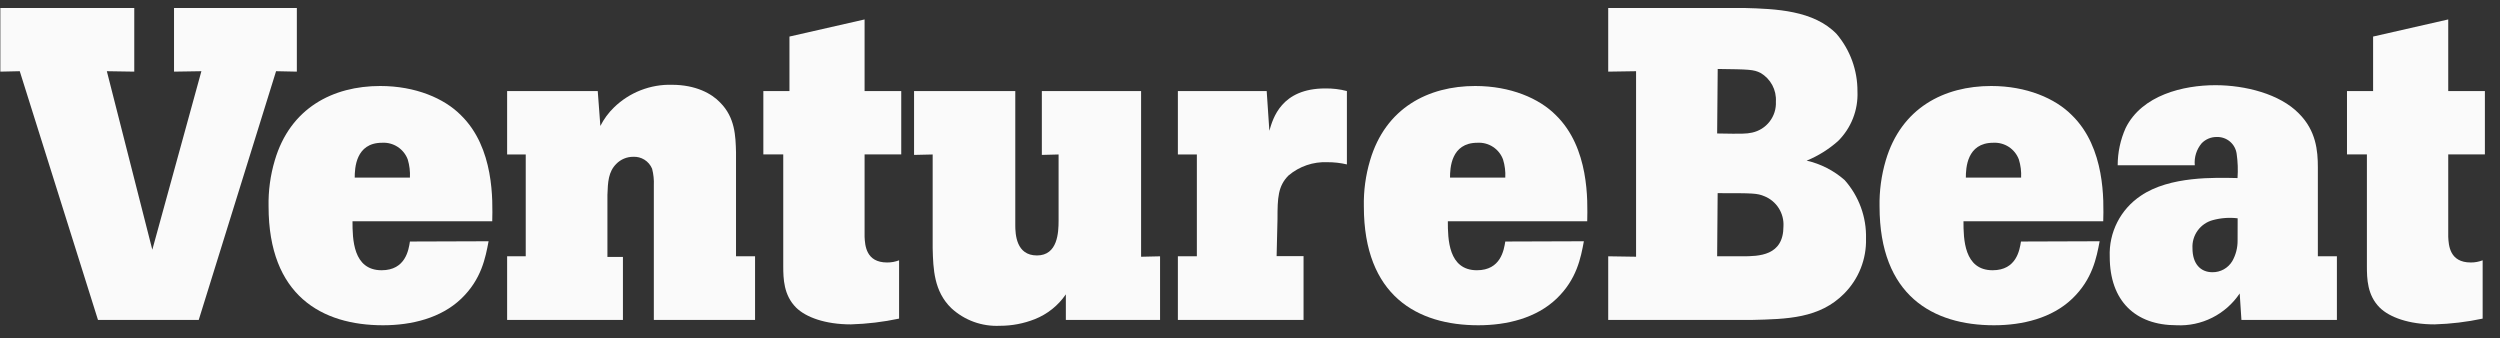 <svg width="133" height="18" viewBox="0 0 133 18" fill="none" xmlns="http://www.w3.org/2000/svg">
<rect x="0" y="0" width="133" height="18" fill="#333333" stroke="none"/>
<g clip-path="url(#clip0_138_2070)">
<path d="M92.798 0.425C94.467 0.471 96.49 0.544 97.711 1.811C98.433 2.665 98.825 3.749 98.817 4.867C98.838 5.355 98.757 5.842 98.578 6.297C98.4 6.751 98.128 7.164 97.781 7.507C97.287 7.944 96.724 8.296 96.114 8.546C96.863 8.717 97.557 9.072 98.134 9.579C98.896 10.436 99.303 11.551 99.272 12.698C99.286 13.235 99.191 13.77 98.993 14.27C98.795 14.771 98.498 15.226 98.121 15.608C96.8 16.951 95.065 16.975 93.171 17.021H85.557V13.635L87.039 13.658V3.788L85.557 3.811V0.425H92.798ZM91.352 7.101C92.692 7.124 92.88 7.124 93.21 7.055C93.583 6.975 93.915 6.766 94.147 6.463C94.38 6.161 94.497 5.786 94.477 5.405C94.496 5.1 94.429 4.796 94.285 4.527C94.141 4.258 93.926 4.034 93.662 3.88C93.286 3.692 93.052 3.692 91.382 3.669L91.352 7.101ZM91.352 13.635H92.672C93.586 13.635 94.88 13.612 94.88 12.038C94.899 11.7 94.812 11.364 94.631 11.077C94.45 10.791 94.184 10.568 93.87 10.441C93.471 10.276 93.283 10.276 91.379 10.276L91.352 13.635Z" fill="#FAFAFA"/>
<path d="M111.701 12.835C111.536 13.707 111.321 14.858 110.242 15.891C109.163 16.924 107.602 17.304 106.081 17.304C102.837 17.304 99.992 15.729 99.992 10.981C99.977 10.154 100.088 9.329 100.322 8.535C101.147 5.737 103.428 4.575 105.932 4.575C107.813 4.575 109.341 5.235 110.222 6.126C112.011 7.866 111.919 10.687 111.892 11.77H104.457C104.457 12.71 104.484 14.377 106.008 14.377C107.279 14.377 107.444 13.297 107.516 12.849L111.701 12.835ZM107.523 9.45C107.541 9.124 107.5 8.798 107.404 8.486C107.302 8.211 107.115 7.976 106.87 7.816C106.624 7.656 106.334 7.578 106.041 7.595C104.629 7.595 104.583 8.958 104.583 9.45H107.523Z" fill="#FAFAFA"/>
<path d="M124.323 13.634V17.02H119.244L119.152 15.611C118.785 16.159 118.283 16.603 117.693 16.9C117.104 17.197 116.448 17.336 115.789 17.303C113.601 17.303 112.238 16.01 112.238 13.657C112.212 13.021 112.35 12.388 112.639 11.821C112.928 11.253 113.358 10.77 113.888 10.416C115.439 9.357 117.848 9.45 119.036 9.473C119.067 9.042 119.052 8.61 118.99 8.182C118.956 7.928 118.828 7.696 118.633 7.531C118.437 7.366 118.187 7.279 117.931 7.288C117.782 7.286 117.635 7.314 117.498 7.371C117.36 7.428 117.236 7.512 117.132 7.618C116.995 7.779 116.892 7.966 116.828 8.168C116.765 8.37 116.742 8.582 116.763 8.793H112.661C112.661 8.11 112.805 7.436 113.083 6.813C113.954 5.051 116.165 4.532 117.858 4.532C119.455 4.532 121.29 5.001 122.3 6.037C123.217 6.951 123.31 8.017 123.31 8.905V13.634H124.323ZM119.043 11.614C118.601 11.561 118.153 11.593 117.723 11.71C117.397 11.797 117.111 11.994 116.914 12.268C116.716 12.541 116.62 12.875 116.64 13.211C116.64 14.033 117.066 14.482 117.7 14.482C117.912 14.485 118.121 14.432 118.306 14.329C118.491 14.226 118.646 14.076 118.756 13.895C118.947 13.558 119.045 13.176 119.04 12.789L119.043 11.614Z" fill="#FAFAFA"/>
<path d="M130.246 1.034V4.843H132.196V8.215H130.246V12.601C130.269 13.046 130.315 13.964 131.444 13.964C131.66 13.966 131.875 13.926 132.077 13.848V16.95C131.235 17.129 130.377 17.232 129.516 17.257C128.154 17.257 127.117 16.878 126.599 16.363C125.939 15.703 125.919 14.835 125.919 14.152V8.215H124.86V4.843H126.249V1.945L130.246 1.034Z" fill="#FAFAFA"/>
<path d="M0.018 0.425H7.143V3.811L5.684 3.788L8.103 13.285L10.714 3.788L9.258 3.811V0.425H15.792V3.811L14.687 3.788L10.572 17.021H5.213L1.051 3.788L0.018 3.811V0.425Z" fill="#FAFAFA"/>
<path d="M25.993 12.835C25.828 13.707 25.616 14.858 24.537 15.891C23.458 16.924 21.897 17.304 20.376 17.304C17.132 17.304 14.288 15.729 14.288 10.981C14.271 10.153 14.382 9.329 14.618 8.535C15.439 5.737 17.72 4.575 20.228 4.575C22.109 4.575 23.637 5.235 24.518 6.126C26.306 7.866 26.21 10.687 26.187 11.77H18.753C18.753 12.71 18.776 14.377 20.303 14.377C21.574 14.377 21.739 13.297 21.808 12.849L25.993 12.835ZM21.808 9.45C21.825 9.124 21.786 8.798 21.693 8.486C21.591 8.211 21.403 7.975 21.157 7.815C20.911 7.654 20.62 7.577 20.327 7.595C18.918 7.595 18.871 8.958 18.871 9.45H21.808Z" fill="#FAFAFA"/>
<path d="M39.156 13.635H40.169V17.021H34.784V9.866C34.798 9.567 34.767 9.266 34.691 8.975C34.609 8.778 34.467 8.611 34.286 8.497C34.104 8.384 33.892 8.329 33.678 8.342C33.512 8.342 33.348 8.375 33.195 8.44C33.042 8.504 32.903 8.599 32.787 8.718C32.365 9.14 32.338 9.678 32.315 10.368V13.668H33.14V17.021H26.979V13.635H27.969V8.216H26.979V4.844H31.8L31.939 6.702C32.125 6.333 32.371 5.998 32.668 5.712C33.076 5.316 33.558 5.006 34.087 4.8C34.615 4.594 35.18 4.495 35.747 4.511C37.018 4.511 37.866 4.982 38.311 5.454C39.11 6.253 39.133 7.24 39.156 8.094V13.635Z" fill="#FAFAFA"/>
<path d="M45.996 1.034V4.843H47.946V8.215H45.996V12.601C46.019 13.046 46.065 13.964 47.194 13.964C47.411 13.966 47.627 13.927 47.831 13.848V16.95C46.987 17.129 46.129 17.232 45.266 17.257C43.904 17.257 42.871 16.878 42.352 16.363C41.693 15.703 41.669 14.835 41.669 14.152V8.215H40.61V4.843H41.999V1.945L45.996 1.034Z" fill="#FAFAFA"/>
<path d="M54.013 4.845V11.97C54.013 12.461 54.059 13.59 55.165 13.59C56.27 13.59 56.317 12.369 56.317 11.735V8.218L55.426 8.241V4.845H60.706V13.659L61.715 13.636V17.022H56.703V15.659C56.297 16.254 55.722 16.714 55.053 16.979C54.461 17.213 53.831 17.333 53.195 17.332C52.723 17.355 52.251 17.284 51.806 17.123C51.362 16.961 50.955 16.713 50.608 16.392C49.69 15.501 49.644 14.323 49.618 13.197V8.218L48.628 8.241V4.845H54.013Z" fill="#FAFAFA"/>
<path d="M67.53 6.959C67.718 6.299 68.164 4.705 70.5 4.705C70.89 4.699 71.278 4.745 71.655 4.844V8.747C71.316 8.667 70.968 8.627 70.619 8.629C69.865 8.596 69.127 8.848 68.55 9.335C67.986 9.899 67.963 10.533 67.963 11.645L67.916 13.625H69.349V17.021H62.663V13.635H63.673V8.216H62.663V4.844H67.388L67.53 6.959Z" fill="#FAFAFA"/>
<path d="M84.262 12.835C84.1 13.707 83.889 14.858 82.807 15.891C81.725 16.924 80.167 17.304 78.646 17.304C75.402 17.304 72.557 15.729 72.557 10.981C72.54 10.153 72.651 9.329 72.887 8.535C73.709 5.737 75.989 4.575 78.481 4.575C80.362 4.575 81.889 5.235 82.771 6.126C84.556 7.866 84.463 10.687 84.44 11.77H77.025C77.025 12.71 77.048 14.377 78.573 14.377C79.844 14.377 80.008 13.297 80.081 12.849L84.262 12.835ZM80.081 9.45C80.099 9.124 80.058 8.798 79.962 8.486C79.861 8.211 79.674 7.975 79.428 7.815C79.183 7.654 78.892 7.577 78.599 7.595C77.187 7.595 77.141 8.958 77.141 9.45H80.081Z" fill="#FAFAFA"/>
</g>
<defs>
<clipPath id="clip0_138_2070">
<rect width="132.178" height="16.903" fill="white" transform="translate(0.019 0.427)"/>
</clipPath>
</defs>
</svg>
